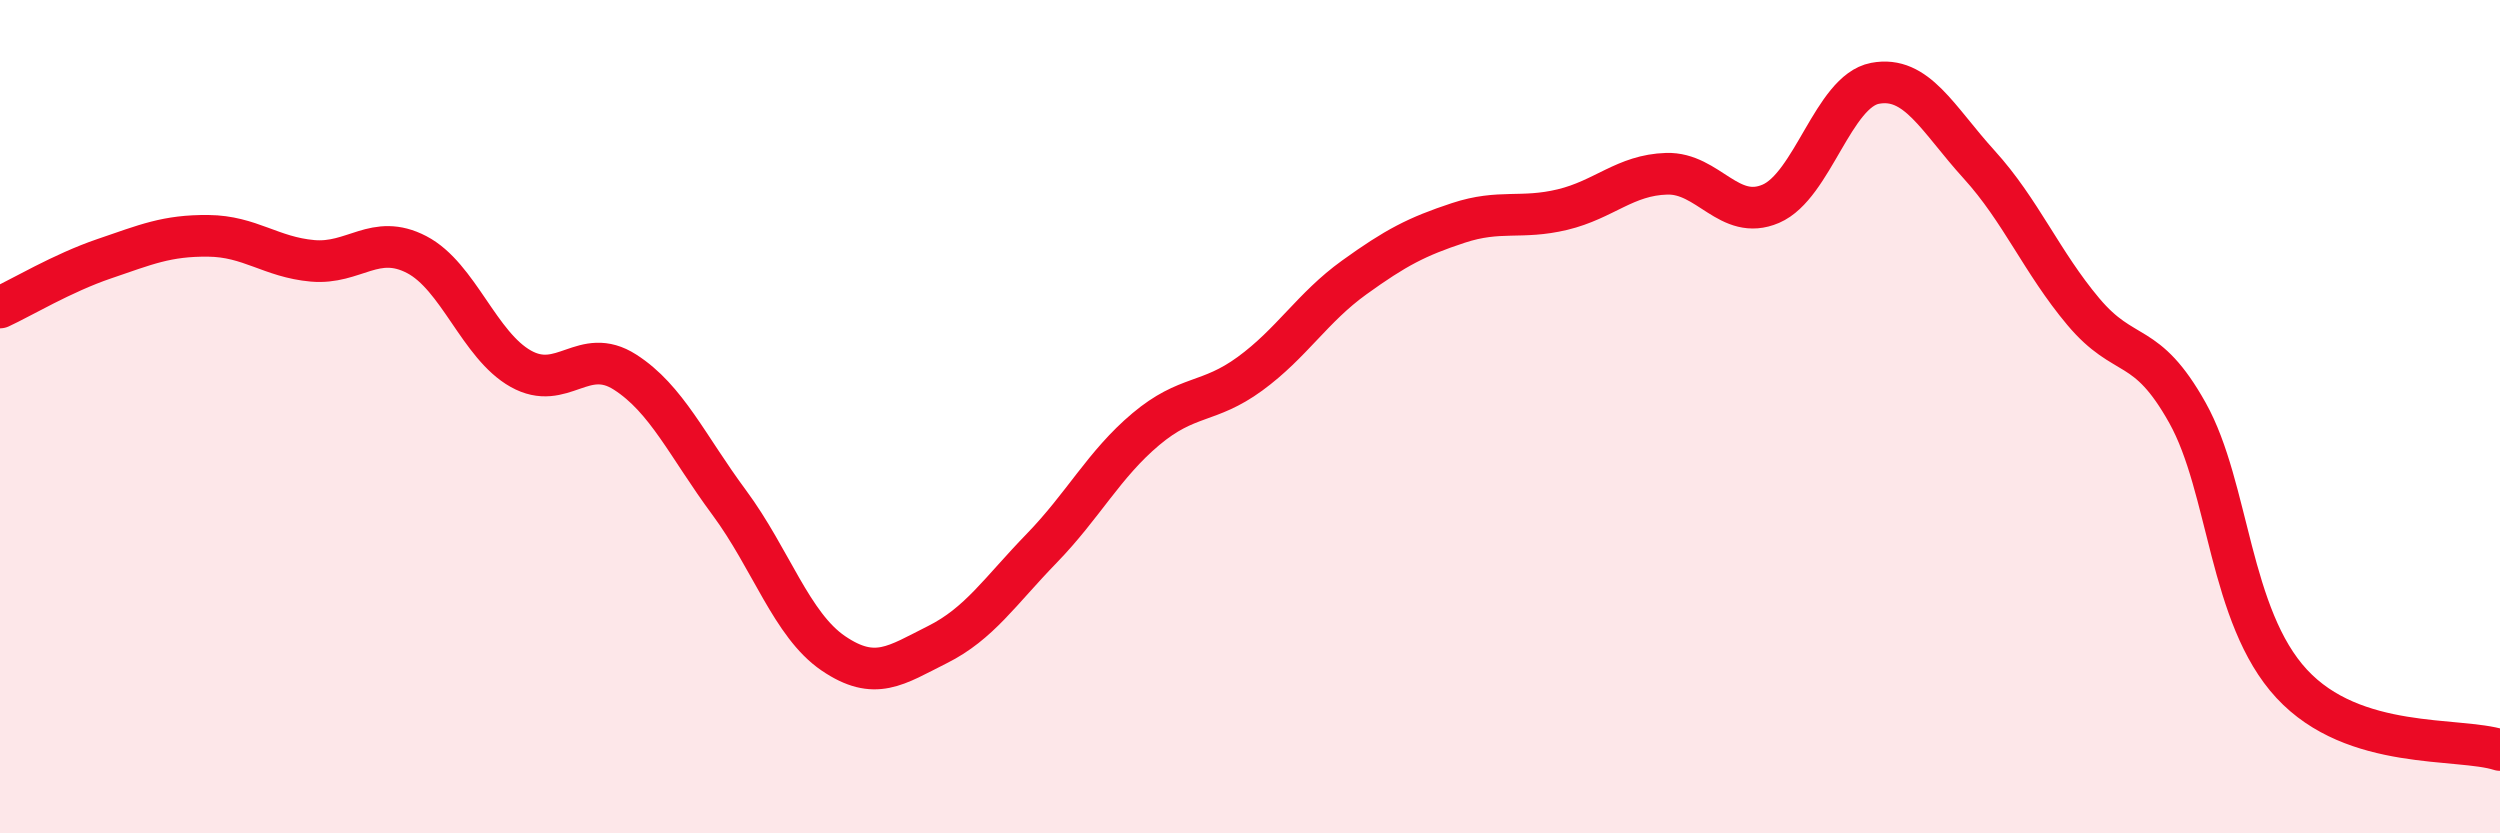 
    <svg width="60" height="20" viewBox="0 0 60 20" xmlns="http://www.w3.org/2000/svg">
      <path
        d="M 0,7.38 C 0.5,7.15 1.5,6.55 2.5,6.21 C 3.5,5.87 4,5.65 5,5.66 C 6,5.67 6.5,6.17 7.5,6.26 C 8.5,6.35 9,5.59 10,6.11 C 11,6.63 11.5,8.29 12.5,8.85 C 13.5,9.41 14,8.29 15,8.93 C 16,9.57 16.5,10.71 17.5,12.06 C 18.5,13.41 19,15 20,15.68 C 21,16.36 21.5,15.97 22.5,15.47 C 23.5,14.97 24,14.19 25,13.16 C 26,12.13 26.5,11.14 27.5,10.3 C 28.5,9.46 29,9.7 30,8.97 C 31,8.24 31.5,7.38 32.5,6.66 C 33.5,5.94 34,5.68 35,5.35 C 36,5.02 36.5,5.27 37.5,5.03 C 38.5,4.79 39,4.2 40,4.17 C 41,4.14 41.5,5.32 42.5,4.89 C 43.5,4.46 44,2.19 45,2 C 46,1.81 46.5,2.85 47.5,3.95 C 48.5,5.05 49,6.29 50,7.48 C 51,8.67 51.5,8.12 52.5,9.91 C 53.5,11.7 53.5,14.79 55,16.41 C 56.5,18.03 59,17.68 60,18L60 20L0 20Z"
        fill="#EB0A25"
        opacity="0.1"
        stroke-linecap="round"
        stroke-linejoin="round"
      />
      <path
        d="M 0,7.38 C 0.5,7.15 1.5,6.55 2.5,6.21 C 3.5,5.87 4,5.65 5,5.66 C 6,5.67 6.5,6.17 7.5,6.26 C 8.5,6.35 9,5.59 10,6.11 C 11,6.63 11.5,8.29 12.5,8.85 C 13.5,9.41 14,8.29 15,8.93 C 16,9.57 16.5,10.71 17.5,12.06 C 18.5,13.41 19,15 20,15.68 C 21,16.36 21.5,15.97 22.5,15.47 C 23.5,14.97 24,14.19 25,13.16 C 26,12.13 26.5,11.14 27.5,10.3 C 28.5,9.46 29,9.7 30,8.97 C 31,8.24 31.5,7.38 32.5,6.66 C 33.5,5.94 34,5.68 35,5.35 C 36,5.02 36.5,5.27 37.5,5.03 C 38.5,4.79 39,4.2 40,4.17 C 41,4.14 41.5,5.32 42.5,4.89 C 43.5,4.46 44,2.19 45,2 C 46,1.81 46.5,2.85 47.5,3.95 C 48.5,5.05 49,6.29 50,7.48 C 51,8.67 51.5,8.12 52.5,9.91 C 53.5,11.7 53.5,14.79 55,16.41 C 56.5,18.03 59,17.68 60,18"
        stroke="#EB0A25"
        stroke-width="1"
        fill="none"
        stroke-linecap="round"
        stroke-linejoin="round"
      />
    </svg>
  